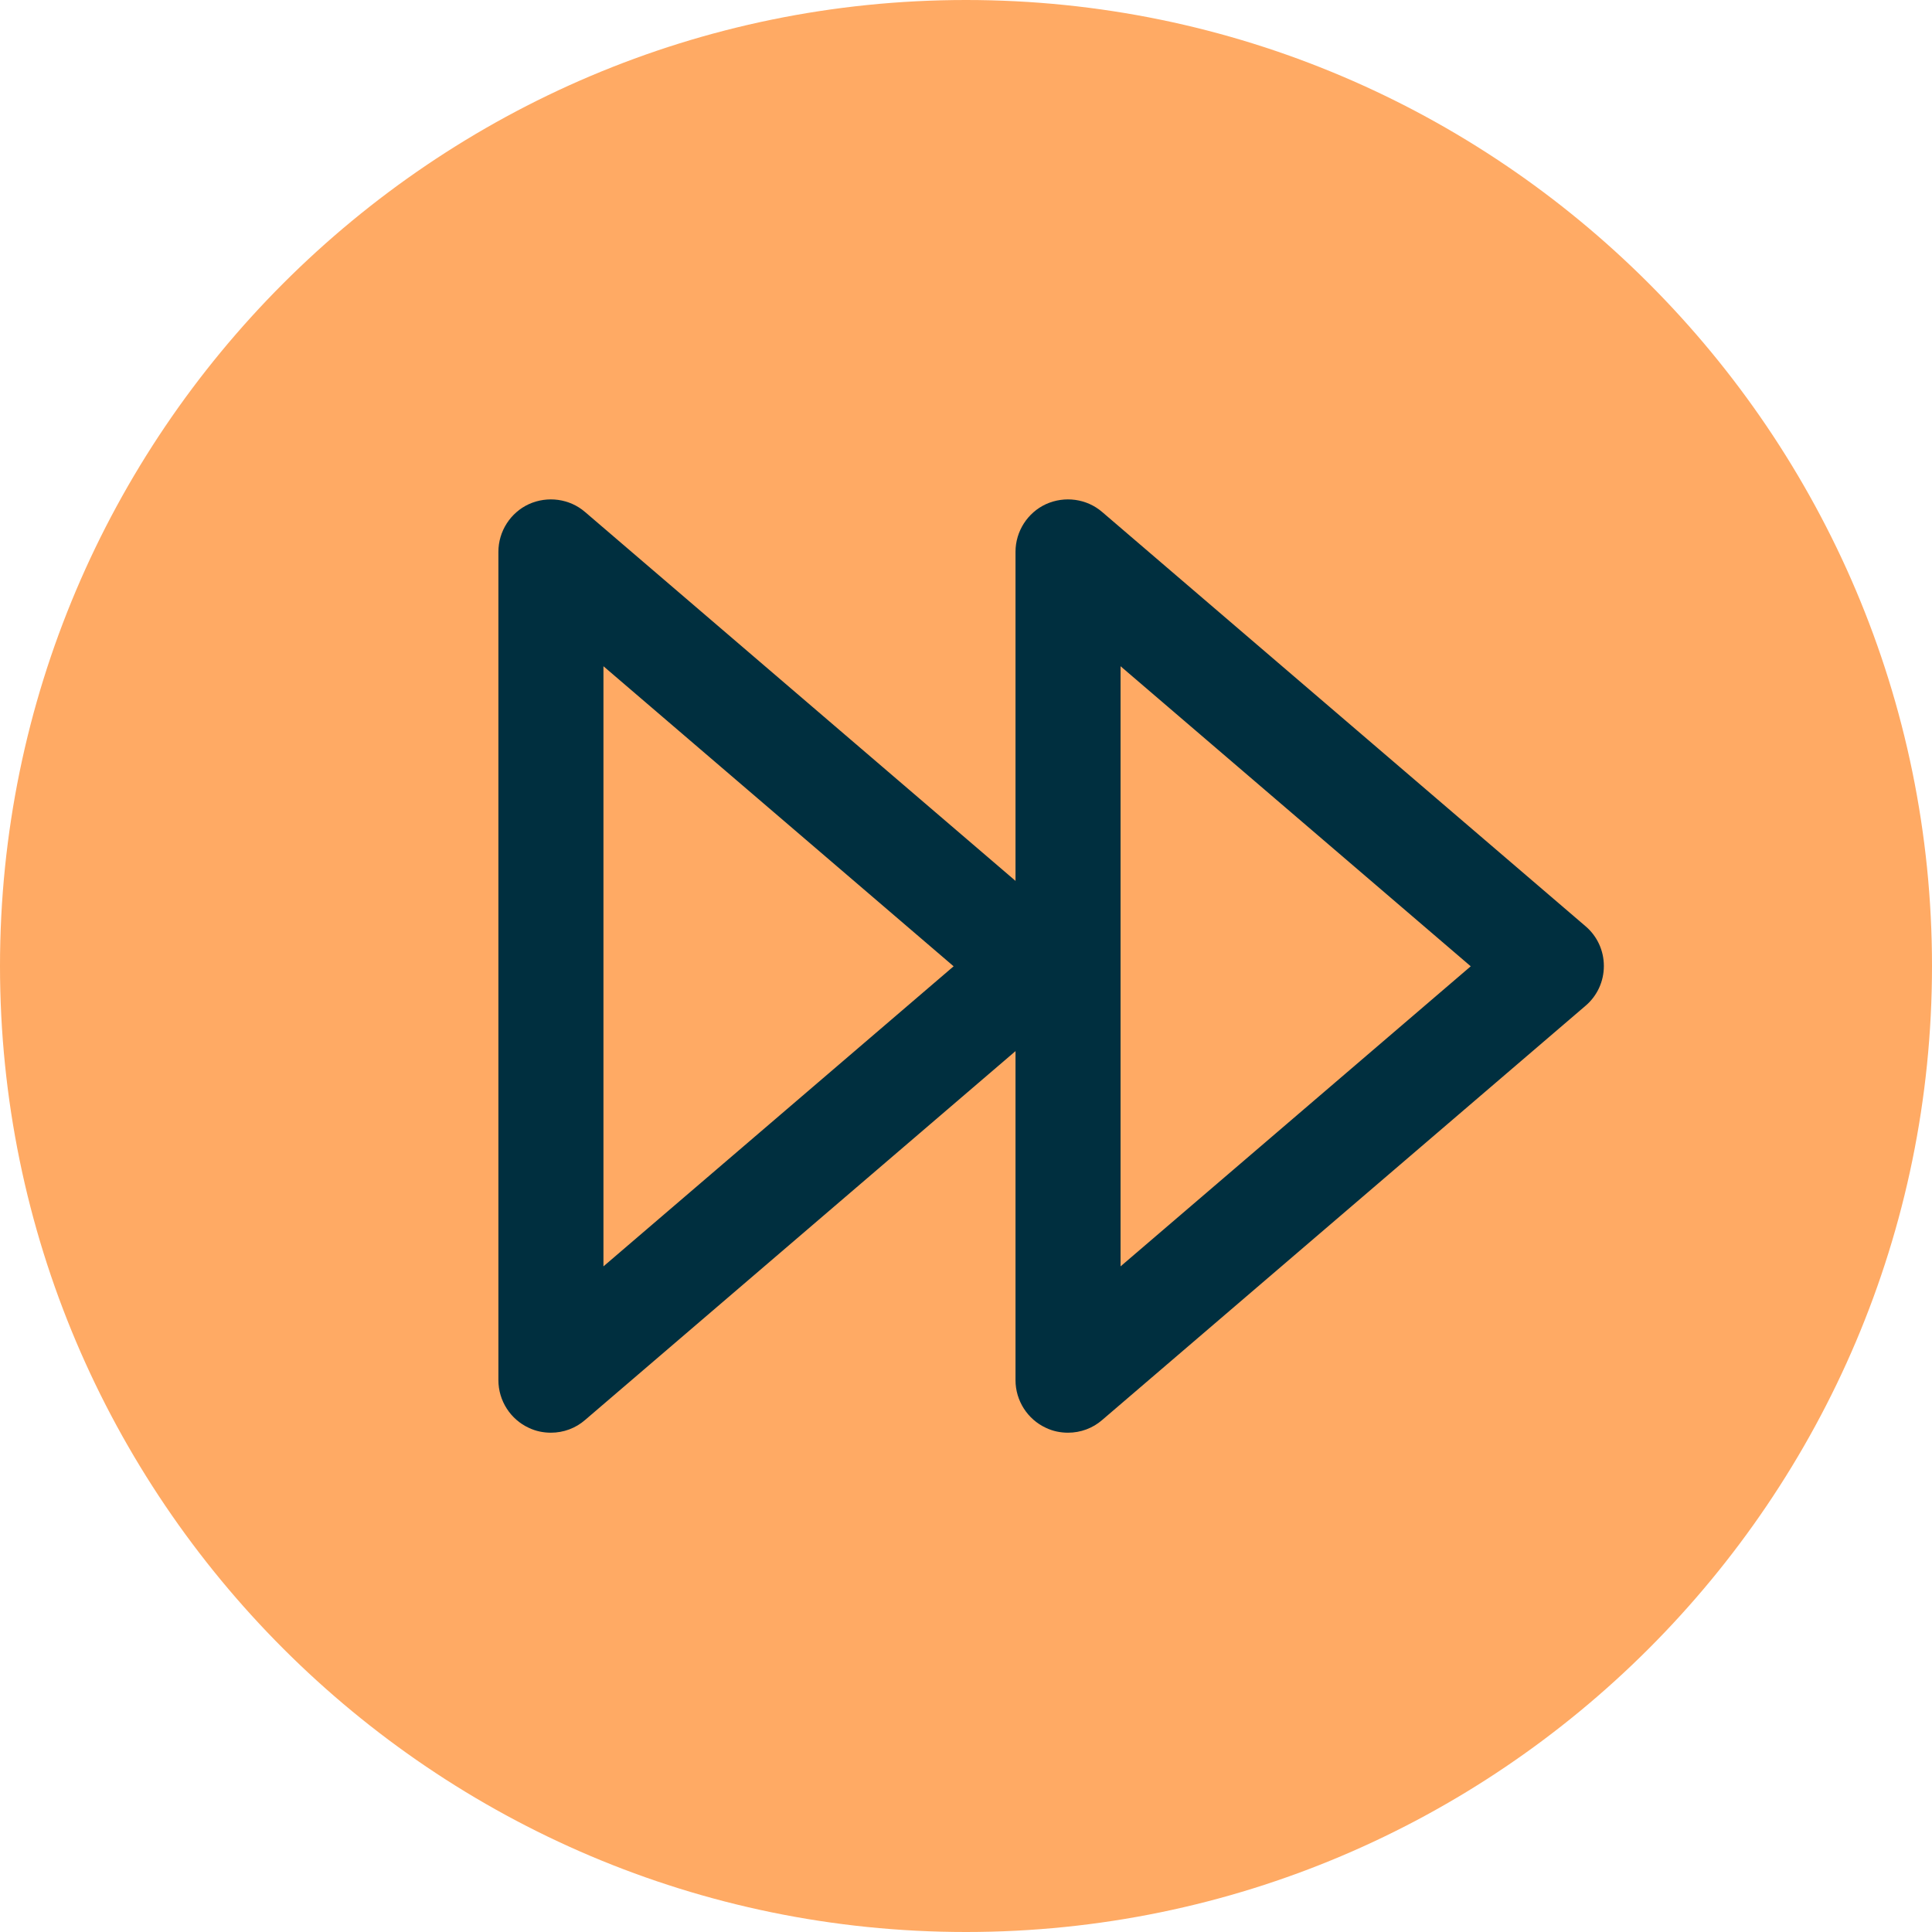 <?xml version="1.0" encoding="UTF-8"?>
<svg id="Layer_1" data-name="Layer 1" xmlns="http://www.w3.org/2000/svg" viewBox="0 0 64 64">
  <defs>
    <style>
      .cls-1 {
        fill: #002f3f;
      }

      .cls-2 {
        fill: #ffaa64;
      }
    </style>
  </defs>
  <path class="cls-2" d="m32,64C14.36,64,0,49.64,0,32S14.36,0,32,0s32,14.36,32,32-14.36,32-32,32Z"/>
  <g>
    <g>
      <path class="cls-1" d="m35.37,46.59c-.12,0-.25-.03-.36-.08-.31-.14-.51-.45-.51-.79v-27.44c0-.34.2-.65.51-.79.31-.14.67-.09.93.13l16.01,13.72c.19.16.3.41.3.66s-.11.49-.3.66l-16.01,13.72c-.16.14-.36.21-.57.21Zm.87-26.42v23.66l13.8-11.83-13.8-11.83Z"/>
      <path class="cls-1" d="m35.38,47.46c-.25,0-.5-.05-.73-.16-.61-.28-1.01-.9-1.01-1.58v-27.44c0-.68.4-1.3,1.01-1.58.62-.28,1.35-.18,1.86.26l16.01,13.72c.39.33.61.81.61,1.32s-.22.99-.61,1.32l-16.01,13.72c-.31.27-.71.42-1.13.42Zm0-1.74v.87-.87h0Zm0-27.44v27.44-27.44Zm1.74,3.78v19.89l11.6-9.94-11.6-9.94Z"/>
    </g>
    <g>
      <path class="cls-1" d="m18.25,46.59c-.12,0-.25-.03-.36-.08-.31-.14-.51-.45-.51-.79v-27.44c0-.34.2-.65.51-.79.31-.14.67-.09.93.13l16.01,13.72c.19.16.3.41.3.66s-.11.49-.3.66l-16.01,13.72c-.16.14-.36.21-.57.21Zm.87-26.42v23.66l13.8-11.83-13.8-11.83Z"/>
      <path class="cls-1" d="m18.25,47.46c-.25,0-.5-.05-.73-.16-.61-.28-1.01-.9-1.01-1.58v-27.44c0-.68.4-1.3,1.01-1.58.62-.28,1.35-.18,1.86.26l16.01,13.72c.39.33.61.81.61,1.32s-.22.99-.61,1.32l-16.01,13.72c-.31.27-.71.42-1.13.42Zm0-1.74v.87-.87h0Zm0-27.44v27.44-27.44Zm1.74,3.78v19.89l11.6-9.94-11.6-9.94Z"/>
    </g>
  </g>
</svg>